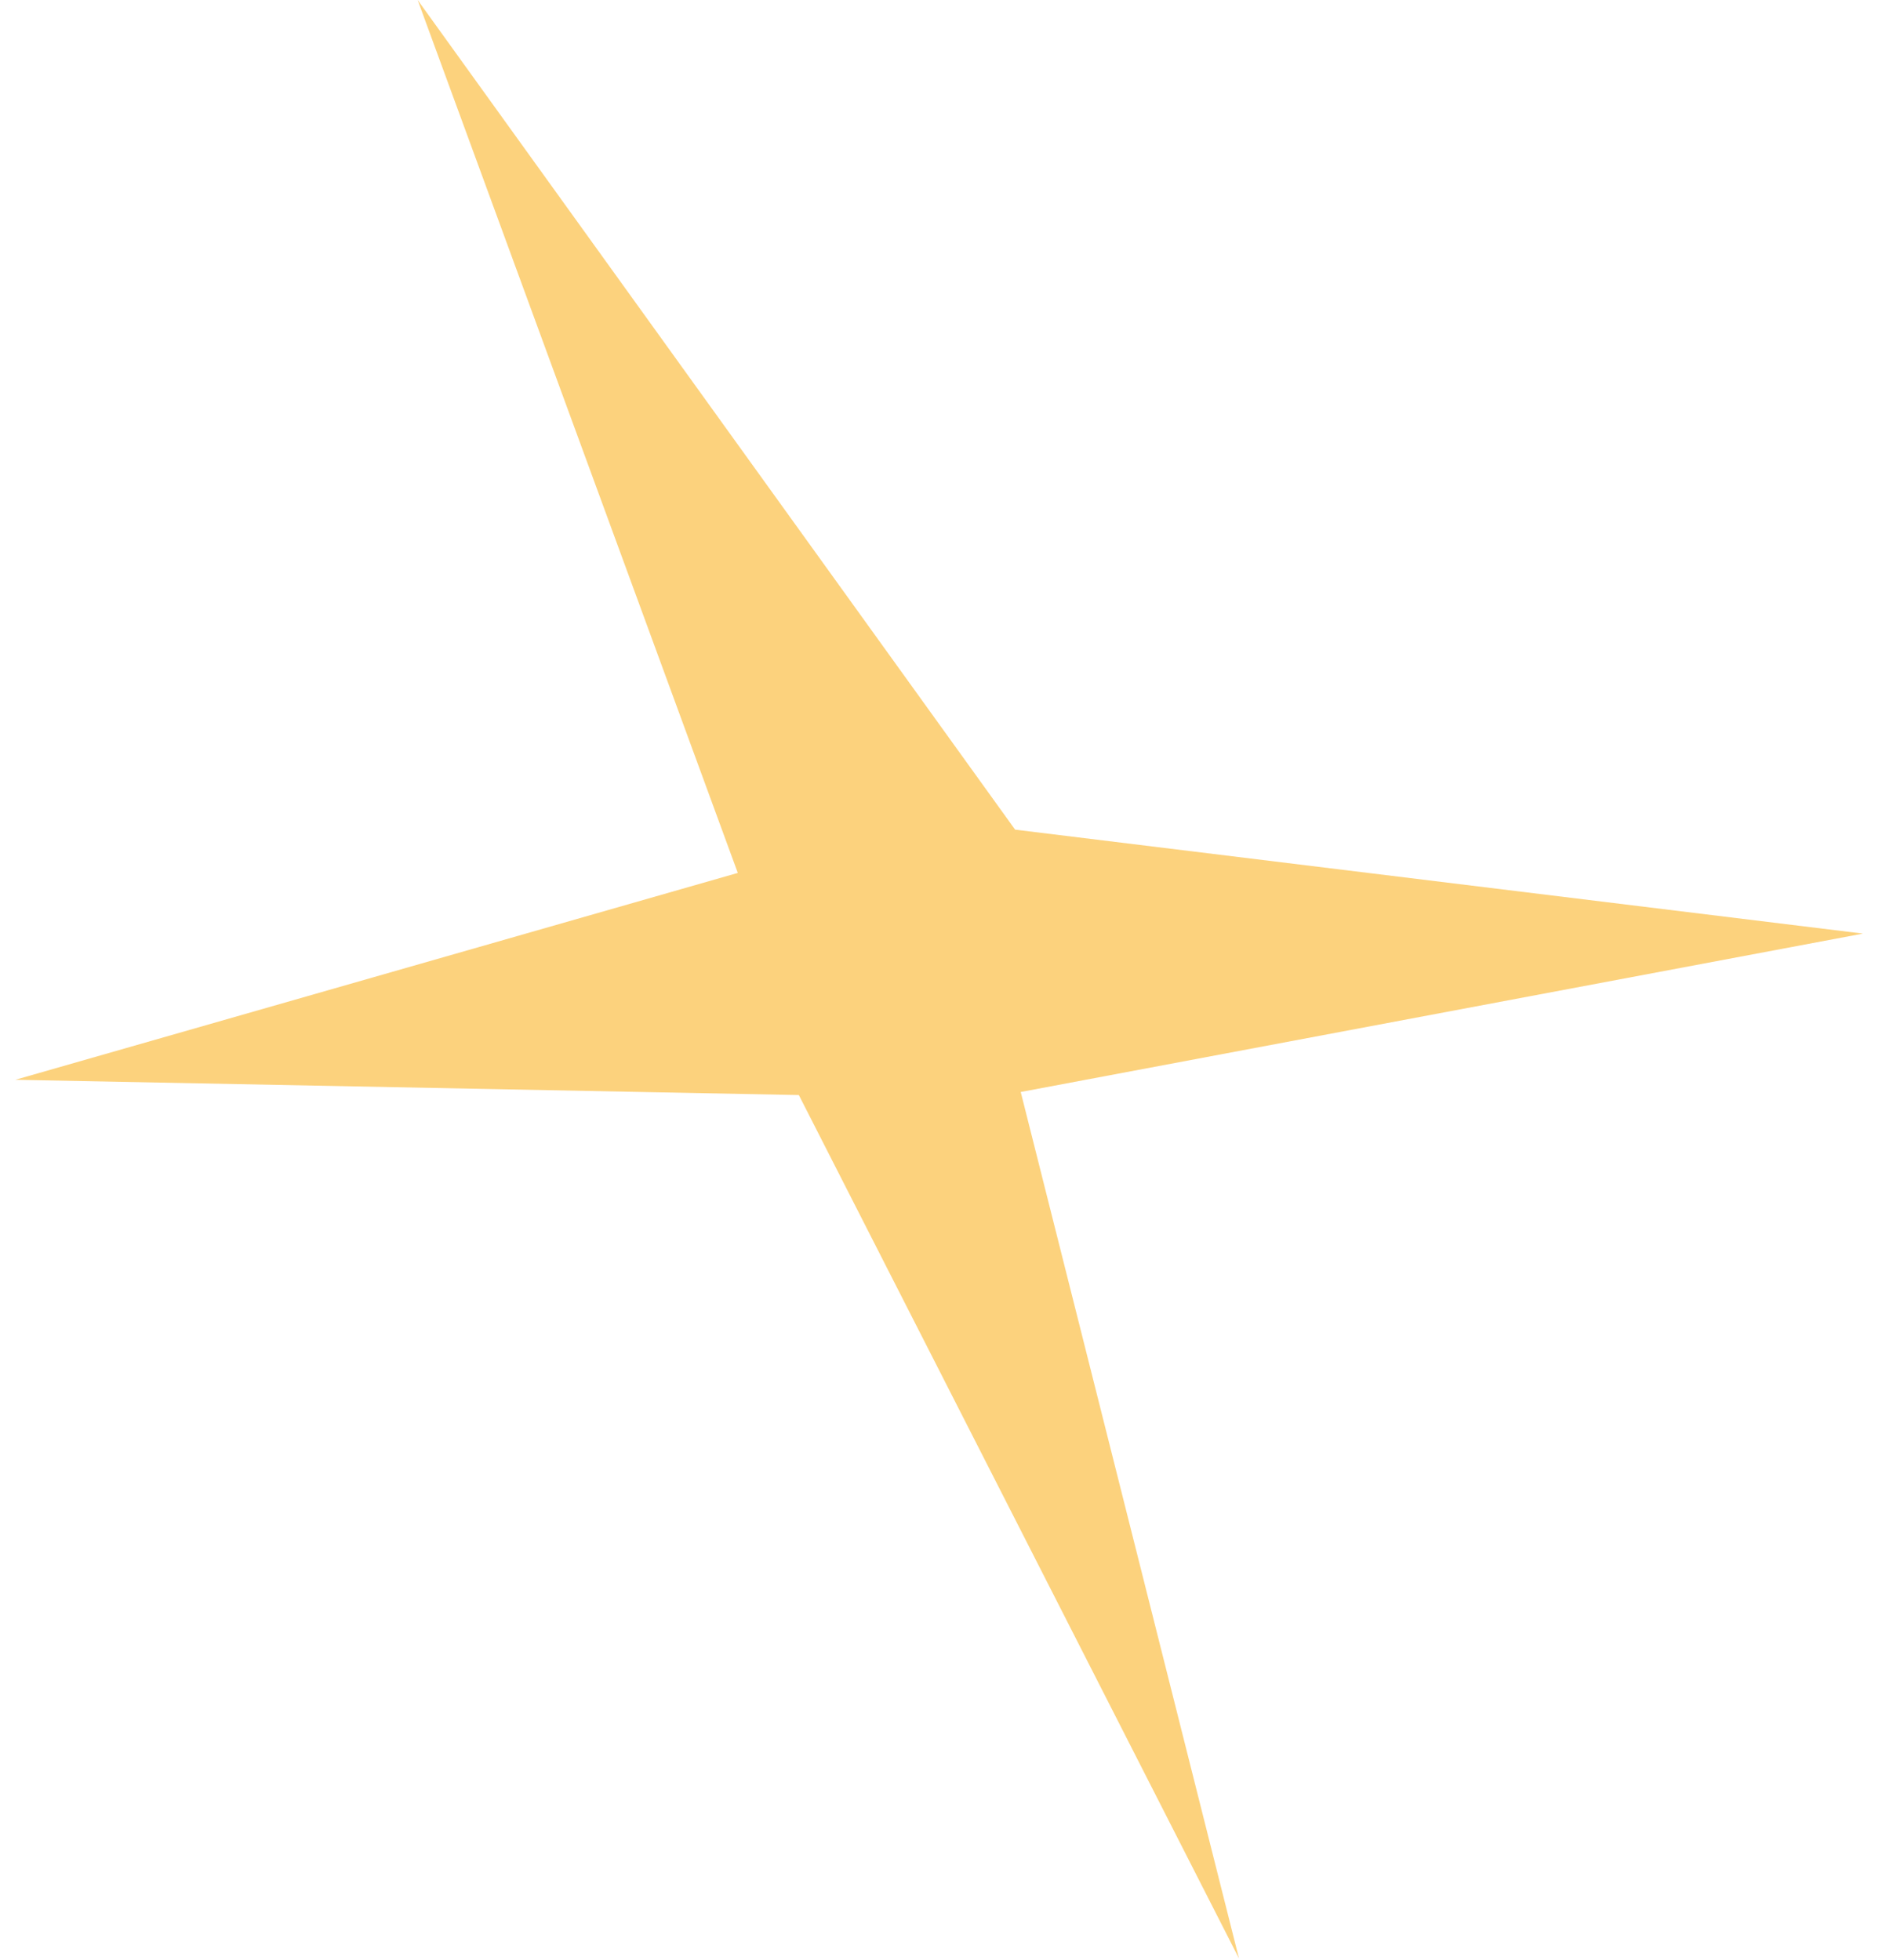 <?xml version="1.0" encoding="UTF-8"?> <svg xmlns="http://www.w3.org/2000/svg" width="51" height="53" viewBox="0 0 51 53" fill="none"><path d="M11.294 4.47131e-05L19.951 23.604L0.414 29.198L21.602 29.611L33.504 52.958L27.602 29.528L50.377 25.245L27.45 22.434L11.294 4.47131e-05Z" fill="#FCD27D"></path></svg> 